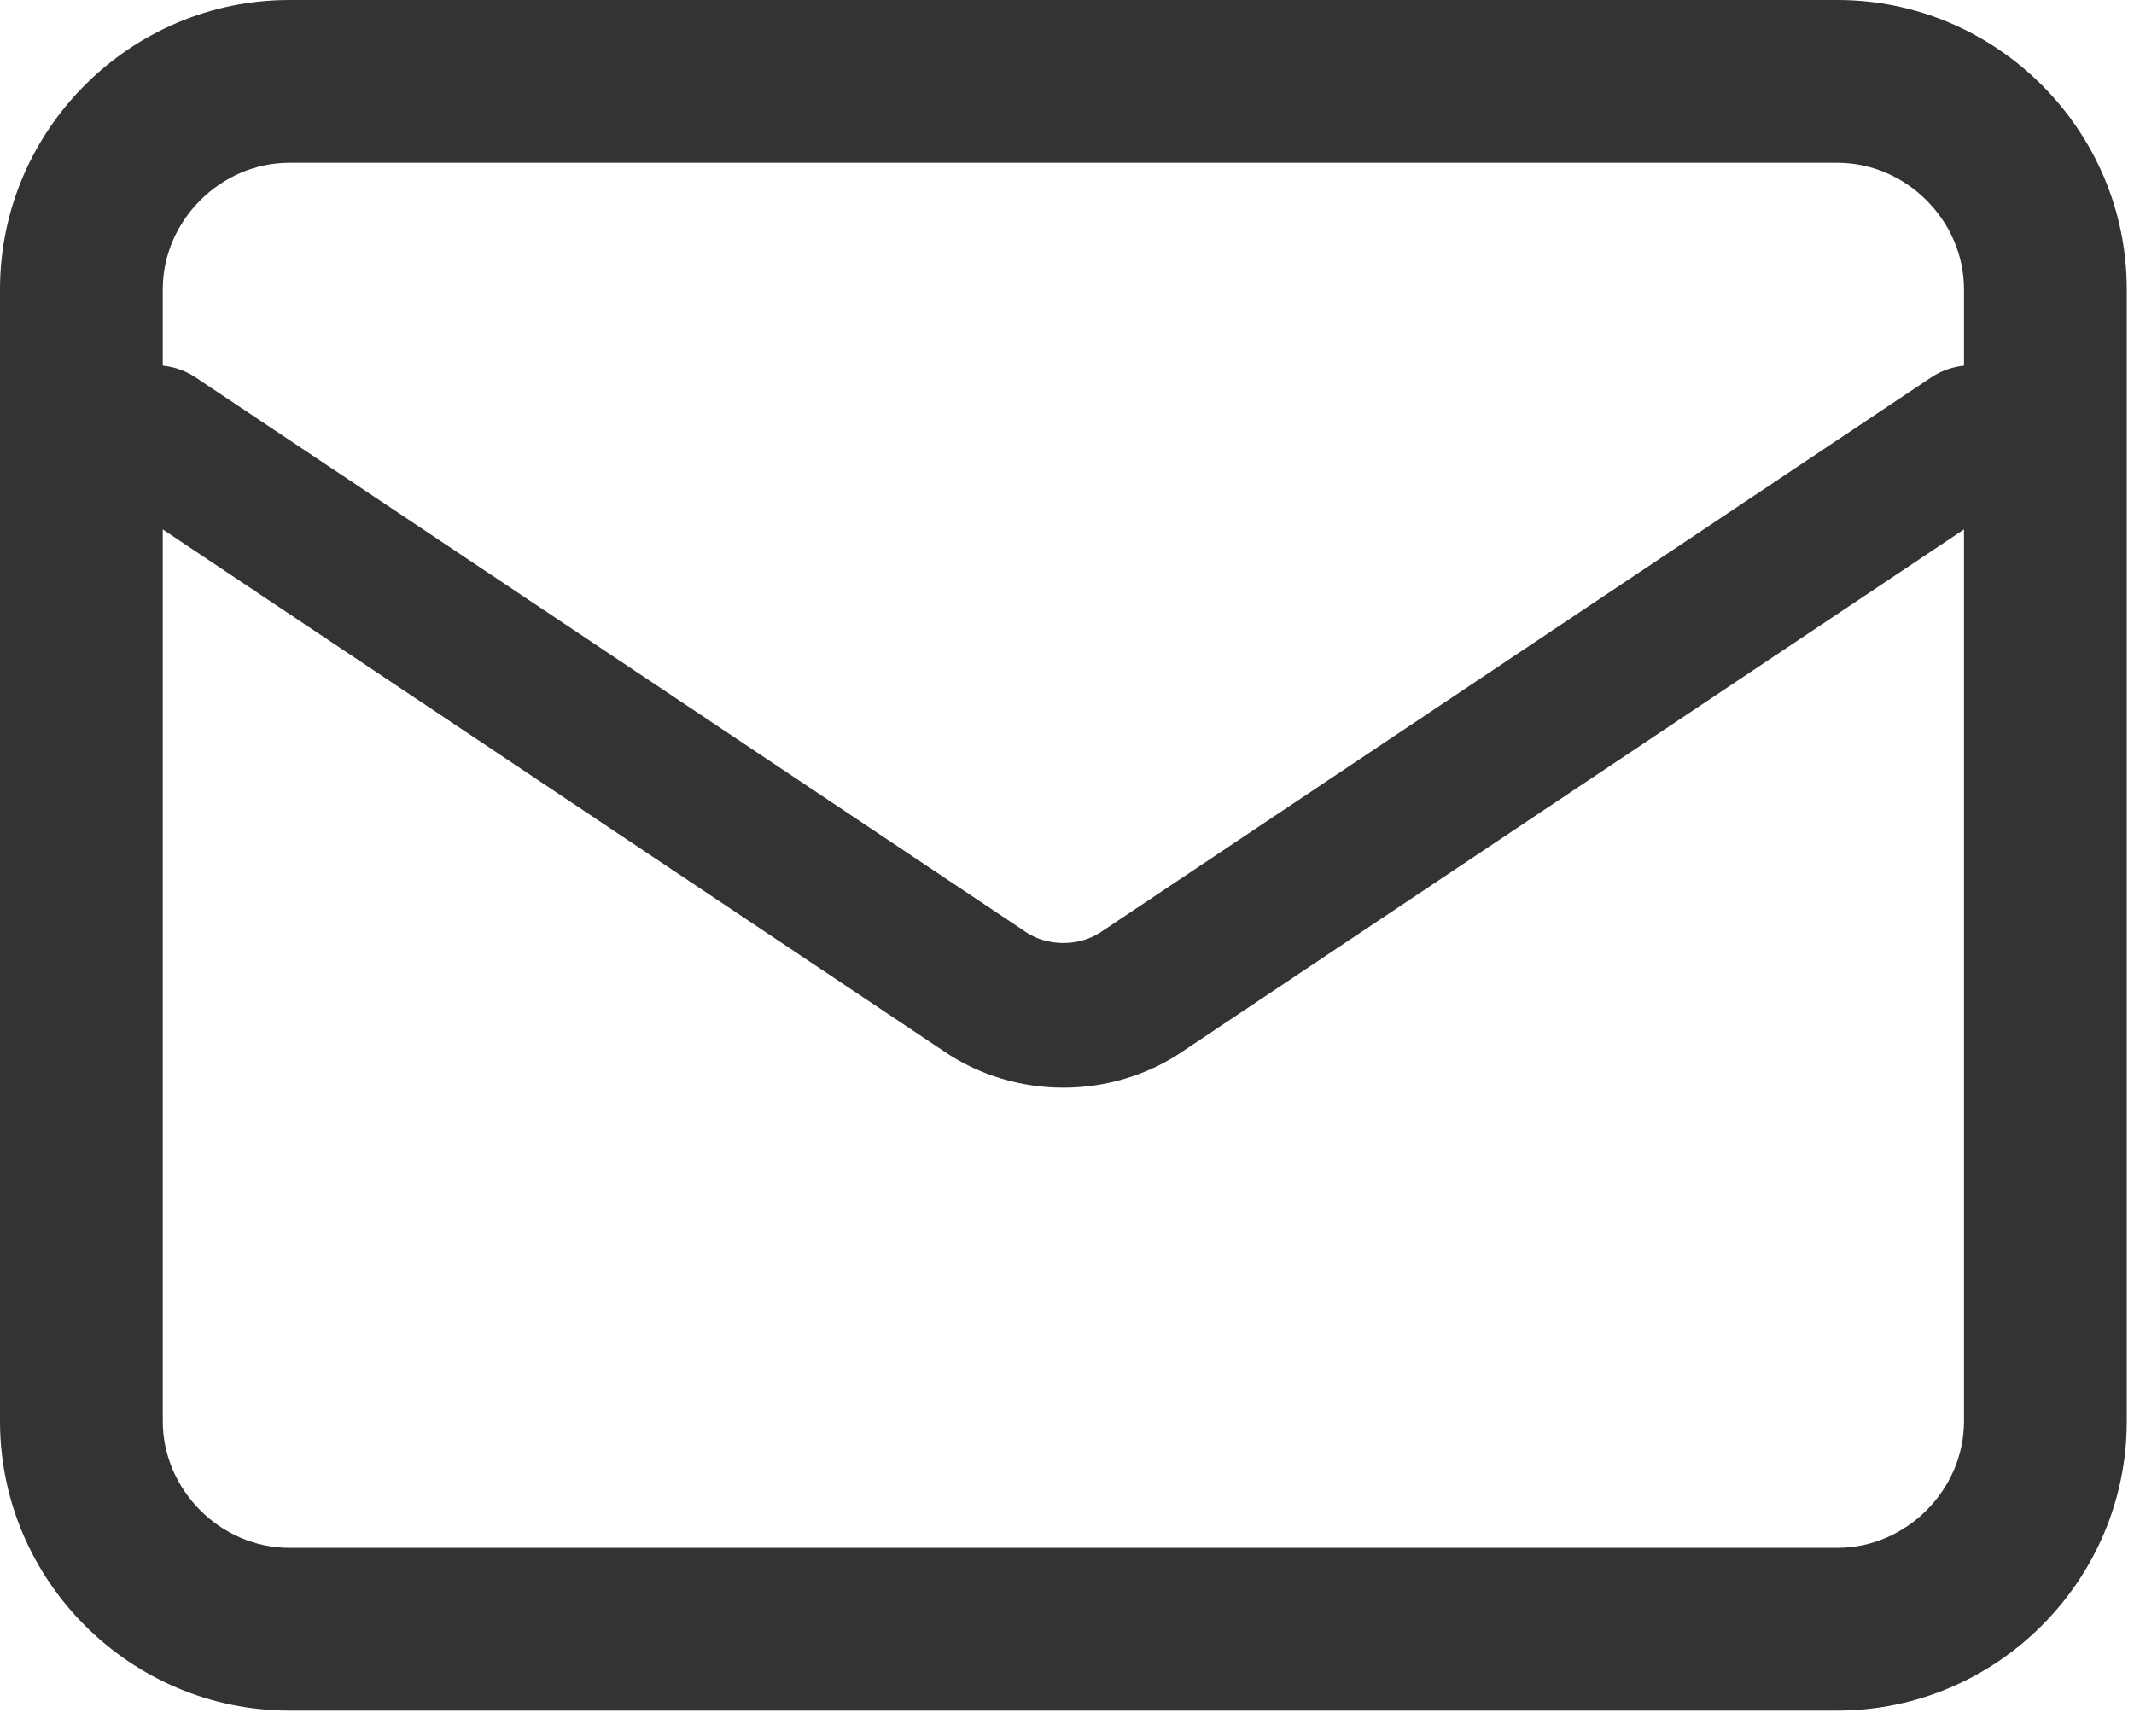 <svg width="59" height="48" viewBox="0 0 59 48" fill="none" xmlns="http://www.w3.org/2000/svg">
<g clip-path="url(#clip0_10_69)">
<path d="M50.8 4.5C52.7 4.5 54.3 6.1 54.3 8V39.3C54.3 41.2 52.7 42.8 50.8 42.8H8C6.1 42.8 4.5 41.2 4.5 39.3V8C4.5 6.1 6.1 4.5 8 4.5H50.8ZM50.8 0H8C3.6 0 0 3.6 0 8V39.3C0 43.7 3.6 47.3 8 47.3H50.8C55.2 47.3 58.8 43.7 58.8 39.3V8C58.8 3.6 55.2 0 50.8 0Z" fill="#333333"/>
<path d="M4.3 12.1L27.2 27.4C28.5 28.3 30.3 28.3 31.6 27.4L54.5 12.1" stroke="#333333" stroke-width="4" stroke-linecap="round" stroke-linejoin="round"/>
</g>
<defs>
<clipPath id="clip0_10_69">
<rect width="58.8" height="47.3" fill="white"/>
</clipPath>
</defs>
</svg>
